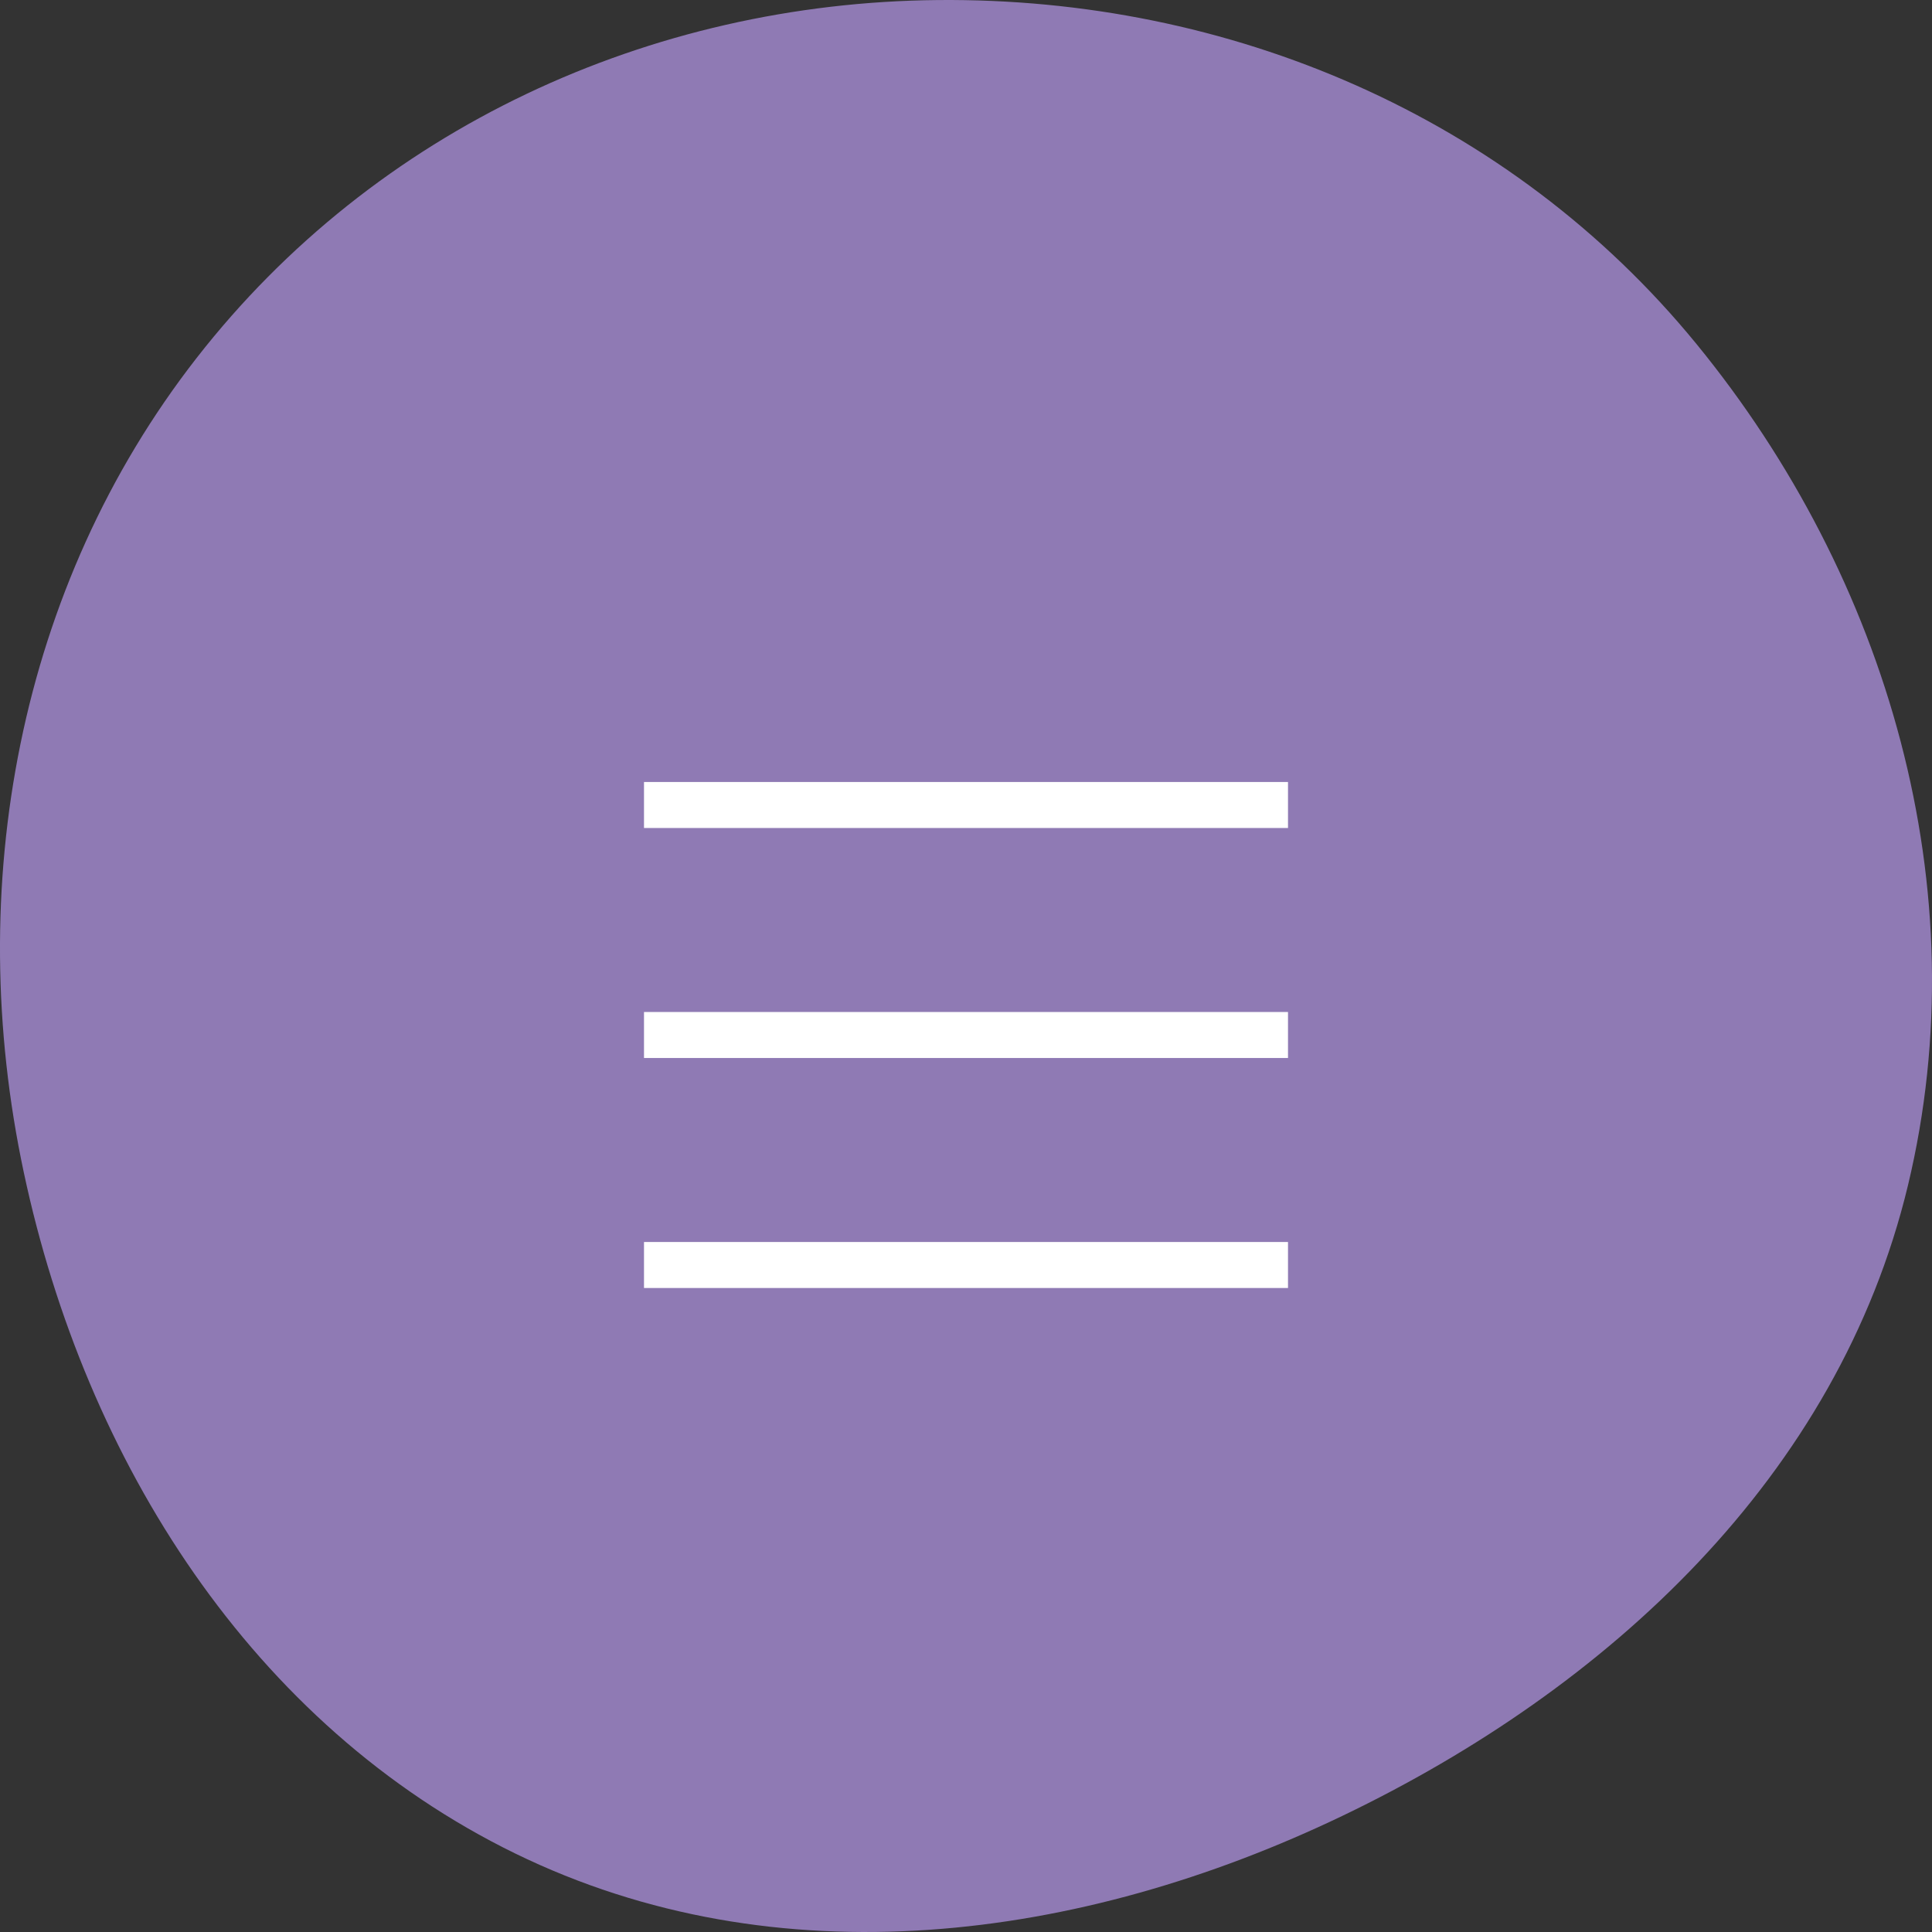 <?xml version="1.0" encoding="UTF-8"?> <svg xmlns="http://www.w3.org/2000/svg" width="42" height="42" viewBox="0 0 42 42" fill="none"><rect x="0" y="0" width="42" height="42" fill="#333333" stroke="none"/><path fill-rule="evenodd" clip-rule="evenodd" d="M20.384 0.001C26.714 -0.059 32.822 2.52 36.875 7.472C41.04 12.56 43.023 19.336 41.477 25.771C39.957 32.094 34.965 36.702 29.183 39.475C23.471 42.215 16.893 43.071 11.2 40.293C5.494 37.508 1.858 31.784 0.517 25.486C-0.806 19.278 0.396 12.756 4.275 7.781C8.163 2.794 14.132 0.06 20.384 0.001Z" fill="#8F7AB4"></path><path d="M28 17V18H14V17H28Z" fill="white"></path><path d="M28 22V23H14V22H28Z" fill="white"></path><path d="M28 27V28H14V27H28Z" fill="white"></path></svg> 